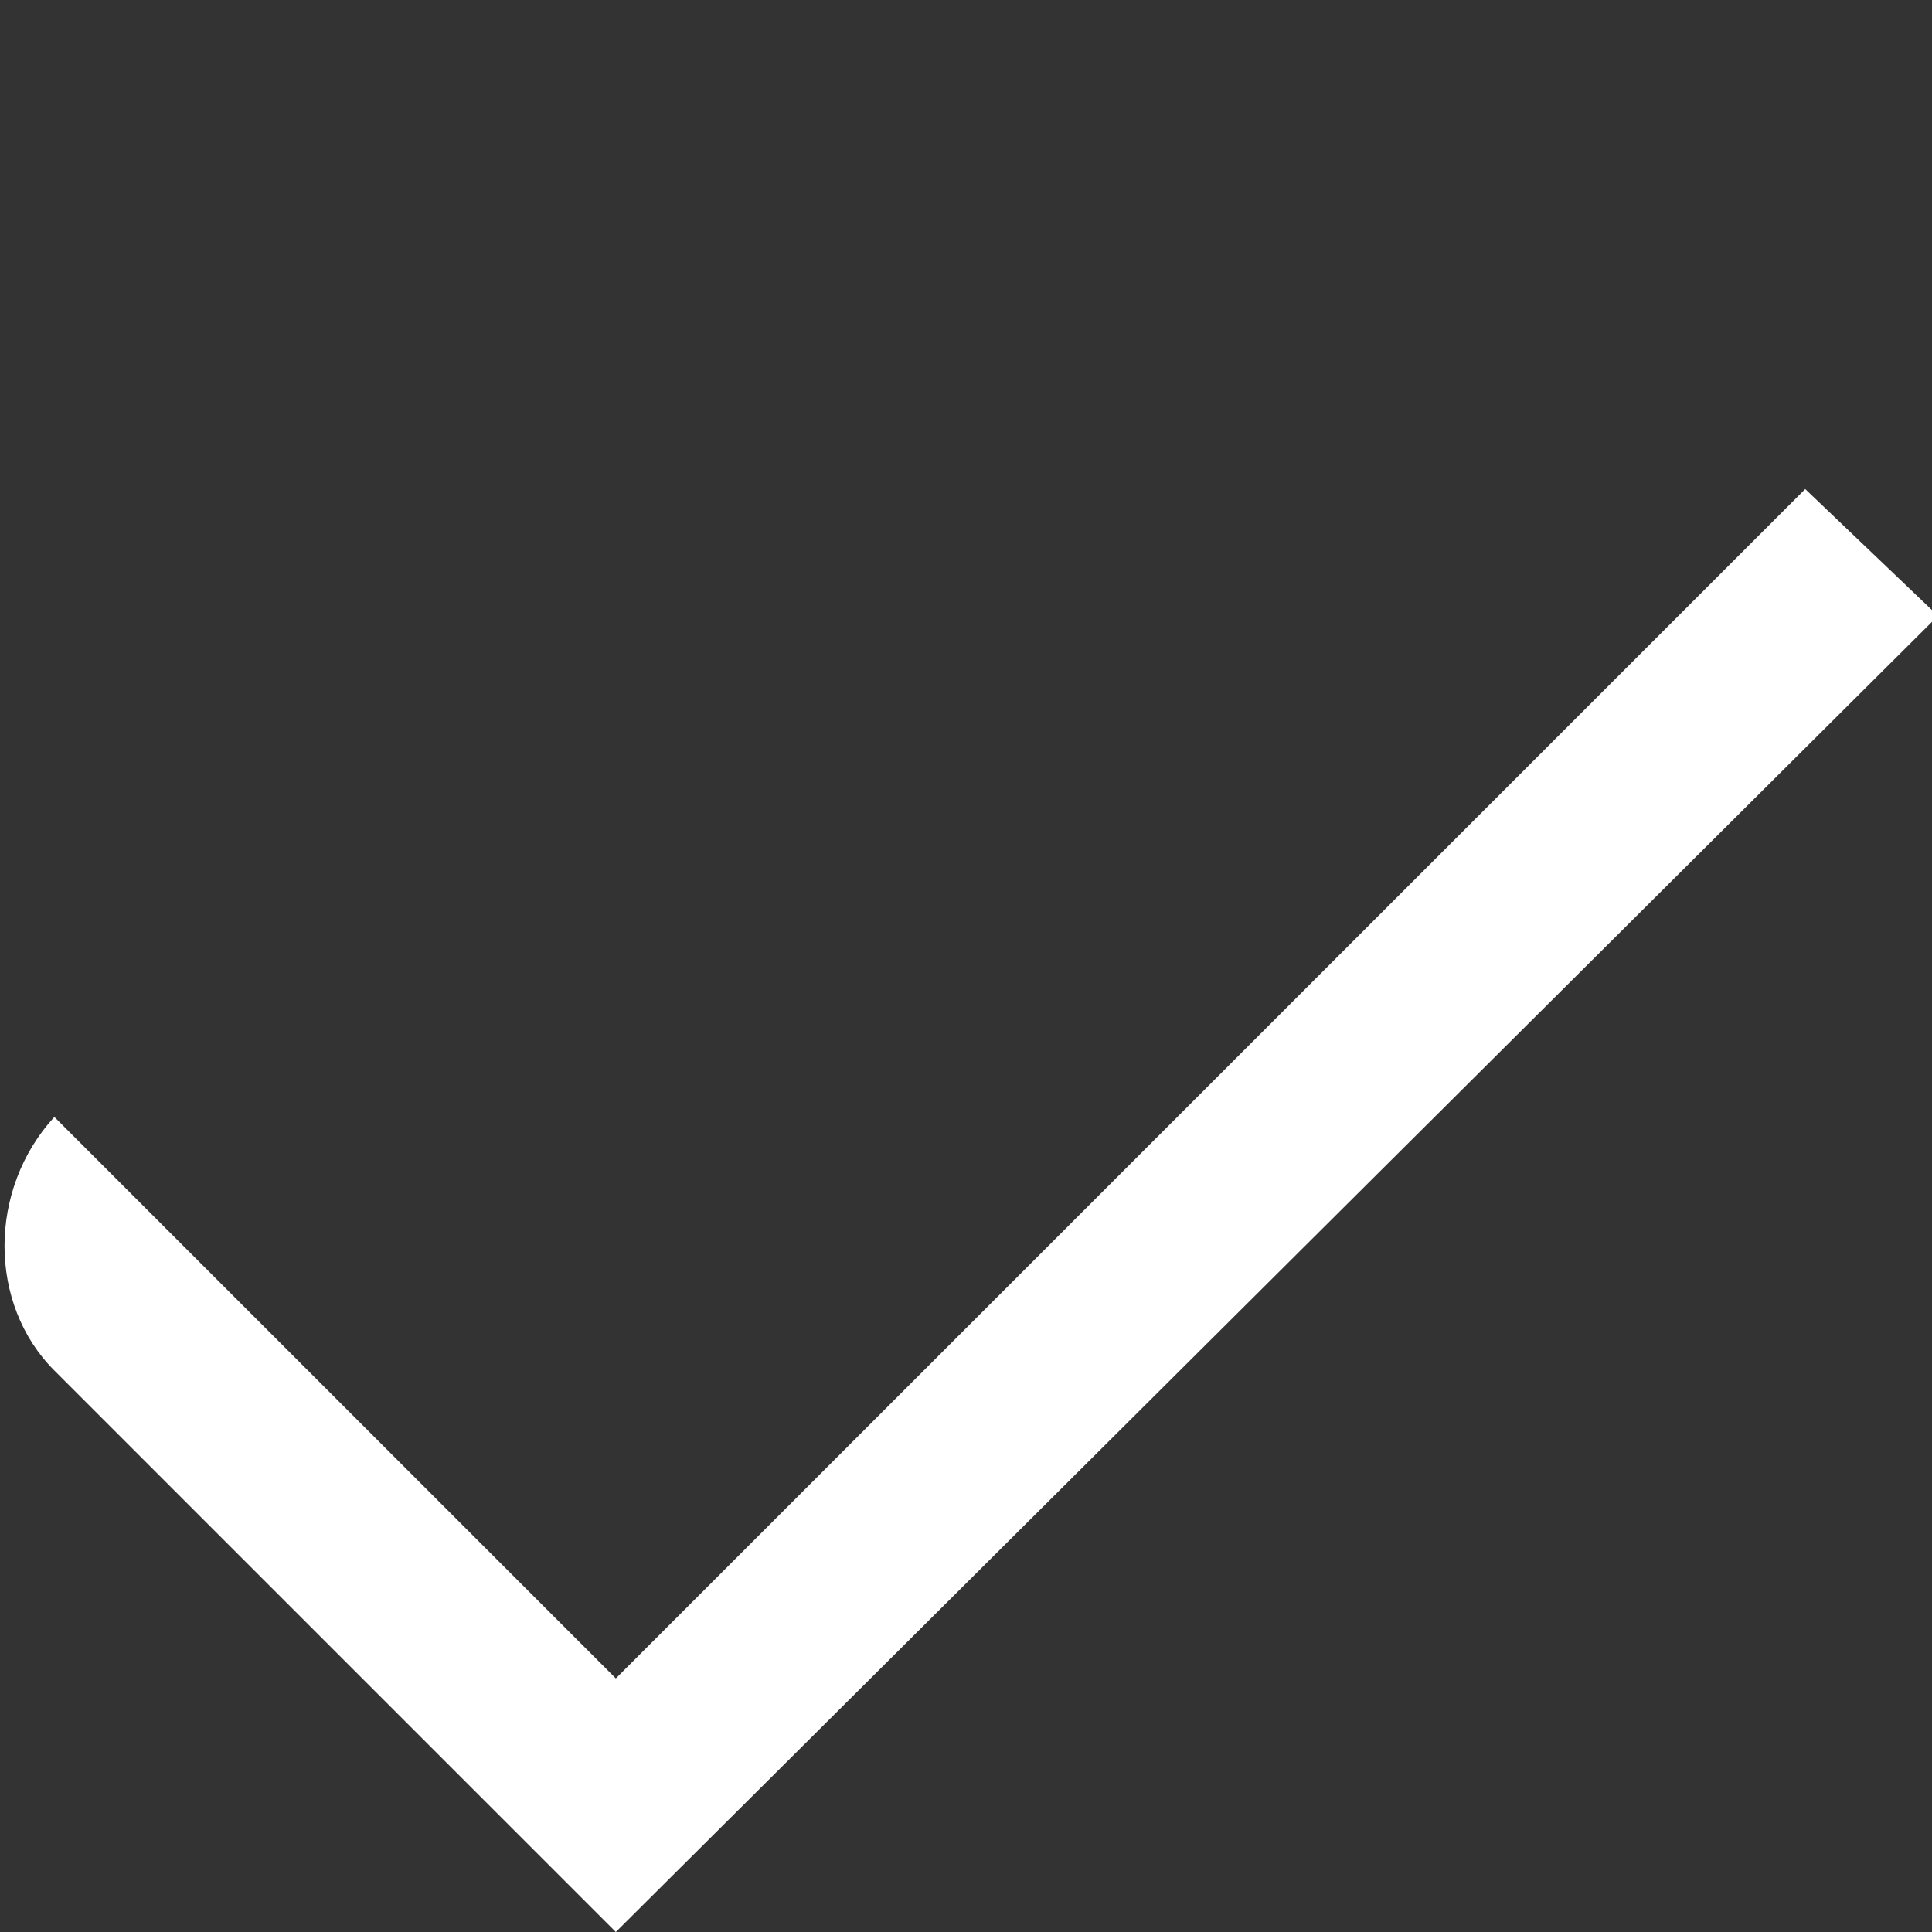 <svg xmlns="http://www.w3.org/2000/svg" viewBox="0 0 32 32" fill="none">
    <rect x="0" y="0" width="32" height="32" fill="#333333" stroke="none"/>
    <path d="M10.2 27.8L29.9 8.1 32.1 10.2 10.2 32 0.9 22.7C-0.2 21.6-0.2 19.7 0.9 18.5V18.5L10.2 27.8Z" fill="#FFFFFF"/>
</svg>